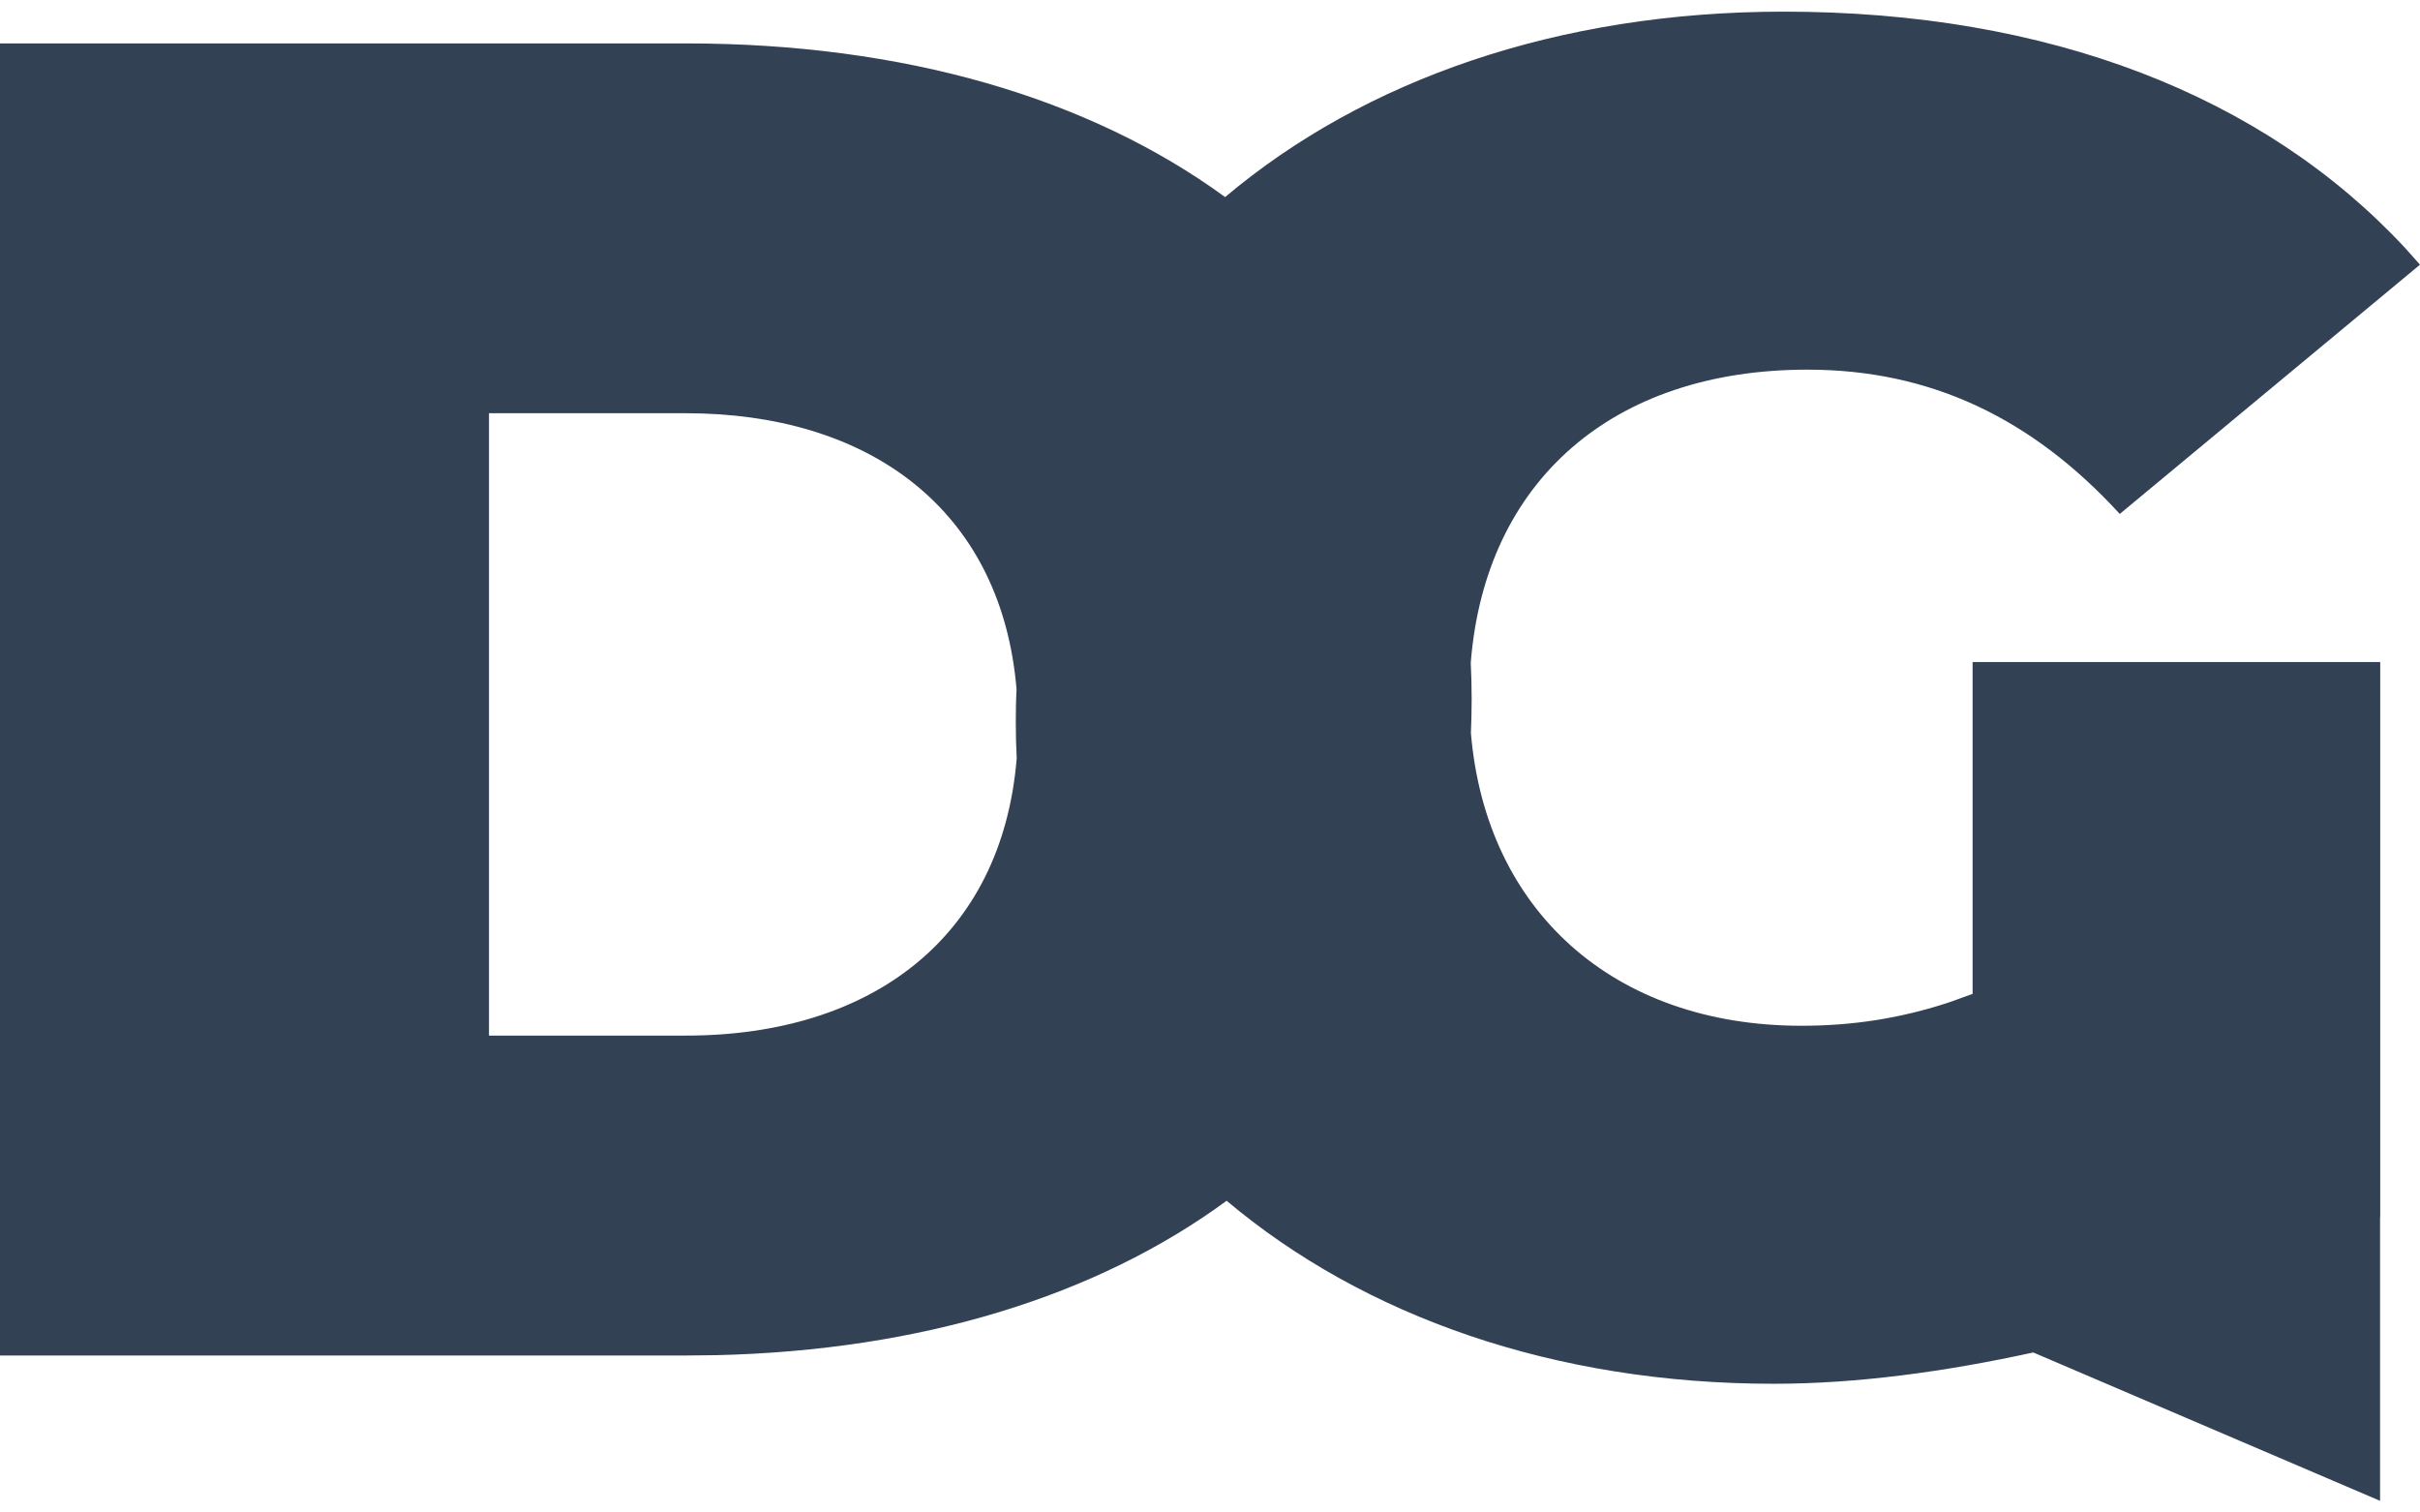 <svg width="16" height="10" viewBox="0 0 16 10" fill="none" xmlns="http://www.w3.org/2000/svg">
<path fill-rule="evenodd" clip-rule="evenodd" d="M11.793 0.077C13.544 0.077 14.965 0.631 15.902 1.64L16 1.75L14.015 3.398C13.436 2.766 12.765 2.444 11.95 2.444C10.663 2.444 9.819 3.179 9.724 4.382C9.728 4.462 9.73 4.543 9.73 4.624C9.73 4.699 9.728 4.773 9.725 4.846C9.823 6.017 10.664 6.782 11.911 6.782C12.245 6.782 12.568 6.734 12.899 6.623L13.042 6.571V4.377H15.737V8.046L15.736 8.047V9.923L13.443 8.942C12.867 9.068 12.283 9.149 11.727 9.149C10.277 9.149 9.019 8.704 8.11 7.939C7.25 8.57 6.09 8.929 4.732 8.96L4.536 8.962H0V0.287H4.536C5.973 0.287 7.2 0.646 8.1 1.303C9.019 0.528 10.301 0.077 11.793 0.077ZM4.535 2.732H3.233V6.847H4.535C5.761 6.847 6.625 6.198 6.722 5.014C6.718 4.936 6.716 4.857 6.716 4.778C6.716 4.704 6.717 4.63 6.721 4.557C6.625 3.415 5.812 2.773 4.648 2.734L4.535 2.732Z" fill="#334155"/>
</svg>
